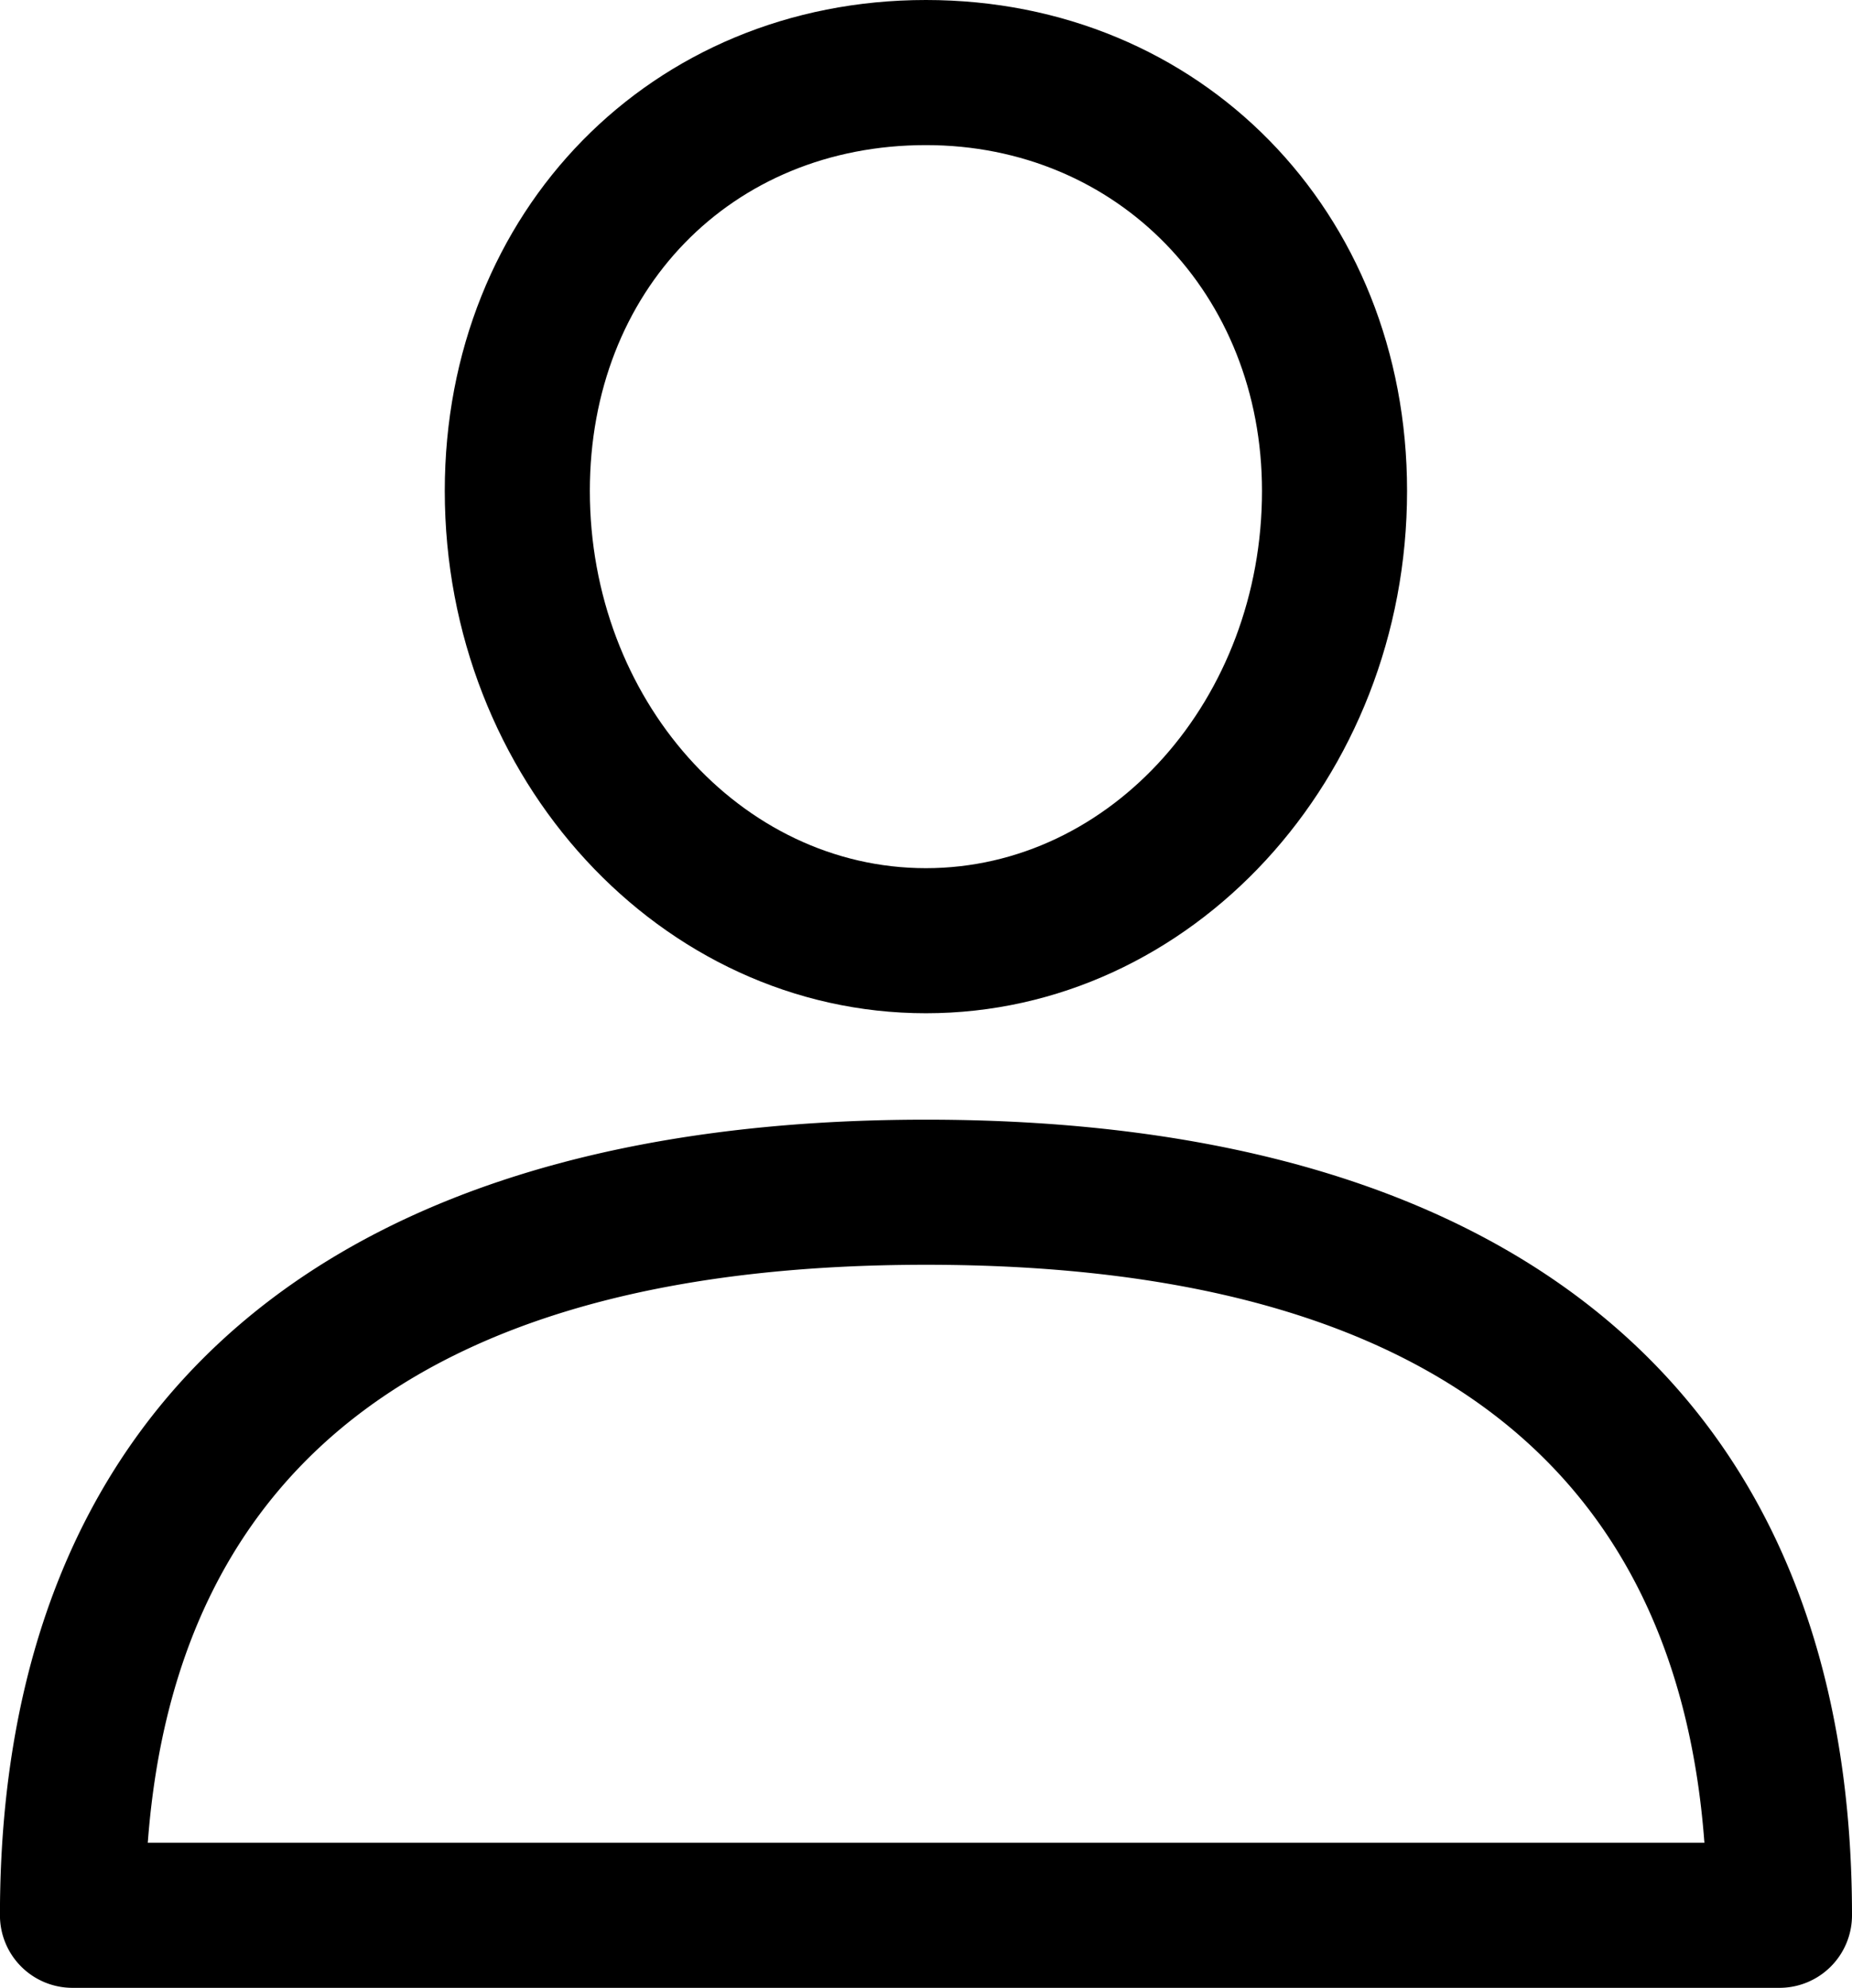 <svg xmlns="http://www.w3.org/2000/svg" width="77.195" height="82.839" viewBox="0 0 77.195 82.839"><g transform="translate(-17.44)"><g transform="translate(17.44 46.66)"><path d="M56.038,288.389c-24.89,0-38.6,11.775-38.6,33.156a3.023,3.023,0,0,0,3.023,3.023H91.612a3.023,3.023,0,0,0,3.023-3.023C94.636,300.165,80.928,288.389,56.038,288.389ZM23.6,318.522c1.189-15.986,12.088-24.086,32.441-24.086s31.252,8.1,32.442,24.086Z" transform="translate(-17.44 -288.389)"/></g><g transform="translate(35.983)"><g transform="translate(0)"><path d="M152.1,0c-11.433,0-20.055,8.795-20.055,20.457,0,12,9,21.768,20.055,21.768s20.055-9.764,20.055-21.767C172.158,8.795,163.537,0,152.1,0Zm0,36.179c-7.725,0-14.008-7.052-14.008-15.721,0-8.35,5.891-14.411,14.008-14.411,7.987,0,14.008,6.195,14.008,14.411C166.112,29.127,159.828,36.179,152.1,36.179Z" transform="translate(-132.049)"/></g></g></g></svg>